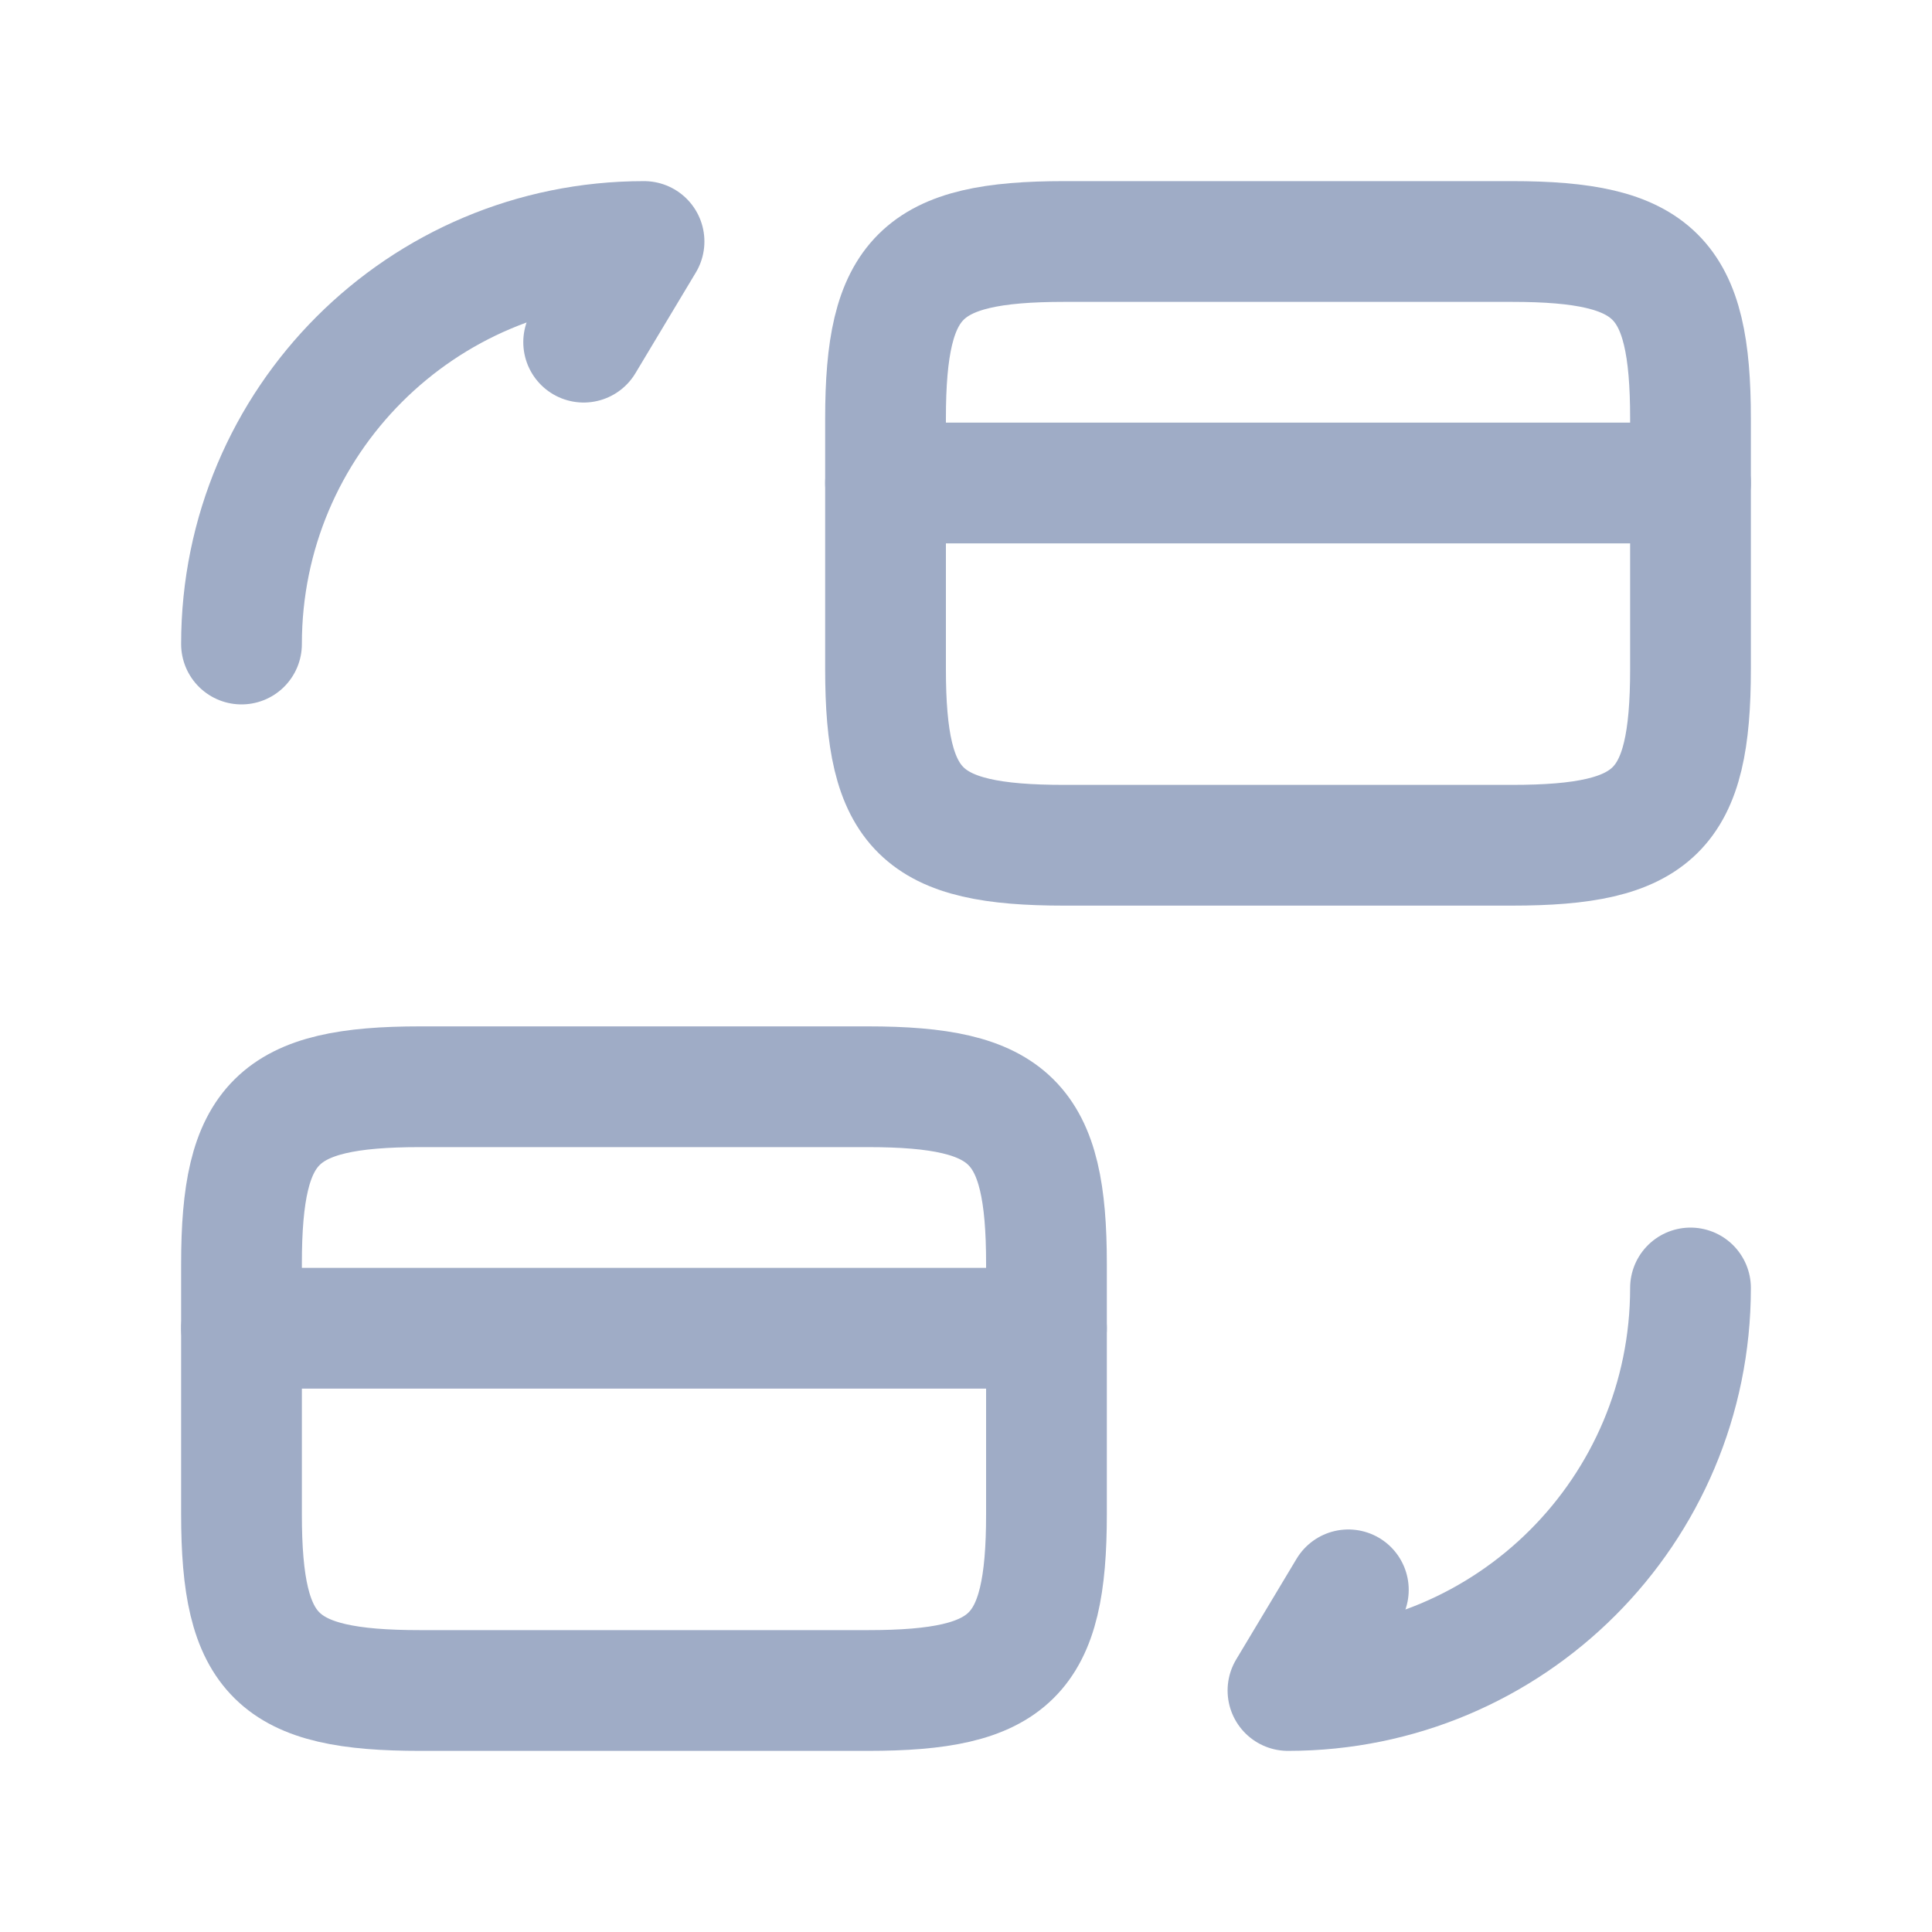 <svg width="20" height="20" viewBox="0 0 20 20" fill="none" xmlns="http://www.w3.org/2000/svg">
<path d="M9.167 5H17.5" stroke="#9FACC6" stroke-width="1.25" stroke-miterlimit="10" stroke-linecap="round" stroke-linejoin="round"/>
<path d="M11.017 2.5H15.65C17.133 2.5 17.5 2.867 17.5 4.333V6.925C17.5 8.392 17.133 8.75 15.65 8.75H11.017C9.533 8.75 9.167 8.392 9.167 6.925V4.333C9.167 2.867 9.533 2.5 11.017 2.5Z" stroke="#9FACC6" stroke-width="1.25" stroke-linecap="round" stroke-linejoin="round"/>
<path d="M2.5 13.75H10.833" stroke="#9FACC6" stroke-width="1.25" stroke-miterlimit="10" stroke-linecap="round" stroke-linejoin="round"/>
<path d="M4.35 11.25H8.983C10.467 11.25 10.833 11.617 10.833 13.083V15.675C10.833 17.142 10.467 17.5 8.983 17.5H4.35C2.867 17.5 2.5 17.142 2.5 15.675V13.083C2.5 11.617 2.867 11.25 4.35 11.25Z" stroke="#9FACC6" stroke-width="1.25" stroke-linecap="round" stroke-linejoin="round"/>
<path d="M17.5 13.333C17.5 15.637 15.637 17.5 13.333 17.5L13.958 16.458" stroke="#9FACC6" stroke-width="1.25" stroke-linecap="round" stroke-linejoin="round"/>
<path d="M2.5 6.667C2.5 4.363 4.363 2.5 6.667 2.5L6.042 3.542" stroke="#9FACC6" stroke-width="1.25" stroke-linecap="round" stroke-linejoin="round"/>
</svg>
